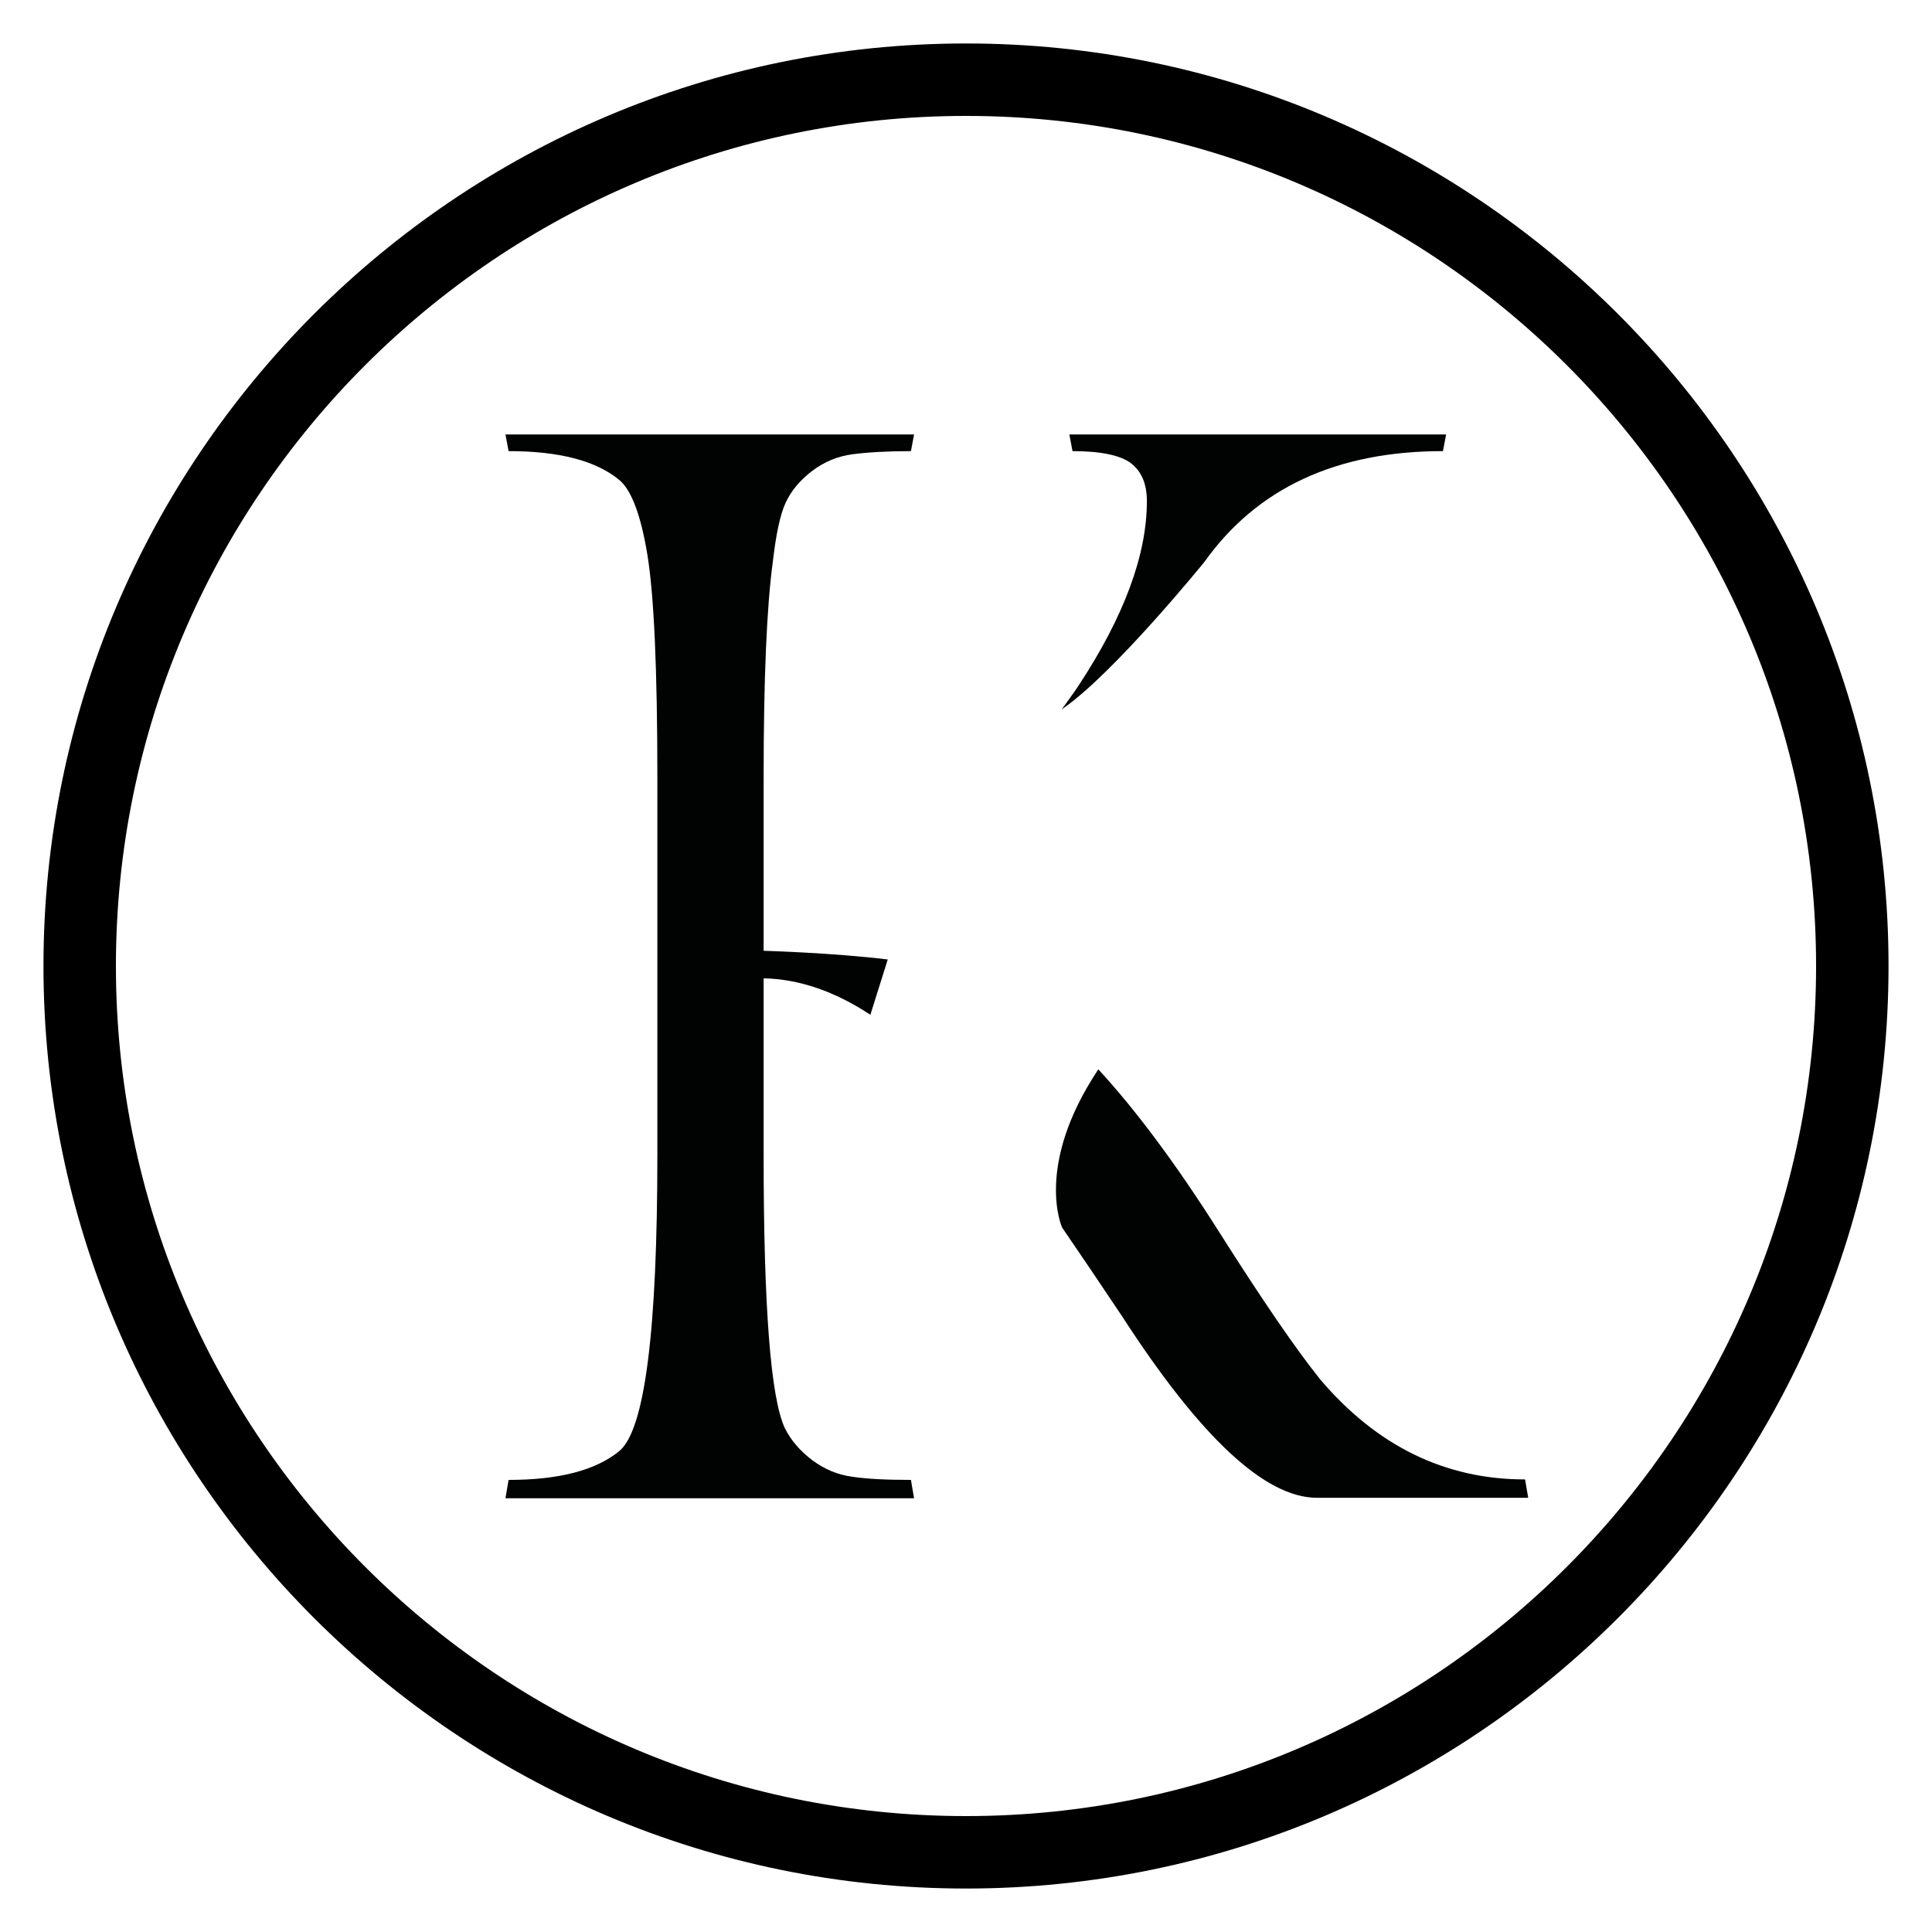 <?xml version="1.0" encoding="UTF-8"?> <!-- Generator: Adobe Illustrator 24.1.2, SVG Export Plug-In . SVG Version: 6.00 Build 0) --> <svg xmlns="http://www.w3.org/2000/svg" xmlns:xlink="http://www.w3.org/1999/xlink" version="1.1" id="Layer_1" x="0px" y="0px" viewBox="0 0 80 80" style="enable-background:new 0 0 80 80;" xml:space="preserve"> <style type="text/css"> .st0{fill:none;} .st1{fill:#010202;} </style> <g> <path class="st0" d="M40,4.8C20.59,4.8,4.8,20.59,4.8,40S20.59,75.2,40,75.2S75.2,59.41,75.2,40S59.41,4.8,40,4.8z M63.27,31.76 c-10.63,4.76-15.57,9.15-17.8,12.52c1.55,1.68,3.22,3.92,5,6.73c1.78,2.81,3.18,4.84,4.18,6.1c2.35,2.77,5.18,4.15,8.49,4.15 l0.13,0.76h-8.75c-2.14,0-4.82-2.5-8.05-7.49c-0.81-1.23-1.65-2.47-2.51-3.7l-9.27-4.54l1.35-4.27c-1.47-0.97-2.95-1.48-4.42-1.51 v7.3c0,6.29,0.29,10.07,0.88,11.33c0.25,0.5,0.63,0.94,1.13,1.32c0.5,0.38,1.06,0.61,1.67,0.69c0.61,0.08,1.42,0.13,2.42,0.13 l0.13,0.76H20.93l0.13-0.76c2.1,0,3.63-0.4,4.59-1.2c1.05-0.88,1.57-4.97,1.57-12.27V32.2c0-4.49-0.14-7.56-0.41-9.22 c-0.27-1.66-0.66-2.69-1.16-3.11c-0.97-0.8-2.5-1.2-4.59-1.2l-0.13-0.69h16.92l-0.13,0.69c-1.01,0-1.82,0.04-2.42,0.13 c-0.61,0.08-1.16,0.31-1.67,0.69c-0.5,0.38-0.87,0.82-1.1,1.32c-0.23,0.5-0.41,1.32-0.53,2.45c-0.25,1.85-0.38,4.82-0.38,8.93v7.17 l5.82-5.84c0,0,4.35-2.68,6.5-4.15c0.23-0.33,0.48-0.65,0.7-0.99c1.89-2.87,2.83-5.42,2.83-7.64c0-0.71-0.22-1.24-0.66-1.57 c-0.44-0.34-1.25-0.5-2.42-0.5l-0.13-0.69h15.6l-0.13,0.69c-4.4,0-7.7,1.53-9.88,4.59l1.66,5.1c0,0-3.95,4.59-7.39,8.07 C53.44,33.73,68.2,29.55,63.27,31.76z"></path> <path class="st1" d="M43.98,50.83L43.98,50.83c0.84,1.23,1.68,2.47,2.5,3.7c3.23,4.99,5.91,7.49,8.05,7.49h8.75l-0.13-0.76 c-3.31,0-6.14-1.38-8.49-4.15c-1.01-1.26-2.4-3.29-4.18-6.1c-1.78-2.81-3.45-5.05-5-6.73C42.81,48.28,43.98,50.83,43.98,50.83z"></path> <path class="st1" d="M49.87,23.27c2.18-3.06,5.47-4.59,9.88-4.59l0.13-0.69h-15.6l0.13,0.69c1.17,0,1.98,0.17,2.42,0.5 c0.44,0.34,0.66,0.86,0.66,1.57c0,2.22-0.94,4.77-2.83,7.64c-0.22,0.34-0.47,0.66-0.7,0.99c0.02-0.01,0.04-0.02,0.05-0.04 C46.13,27.88,49.87,23.27,49.87,23.27z"></path> <path class="st1" d="M31.62,39.37V32.2c0-4.11,0.13-7.09,0.38-8.93c0.13-1.13,0.3-1.95,0.53-2.45c0.23-0.5,0.6-0.94,1.1-1.32 c0.5-0.38,1.06-0.61,1.67-0.69c0.61-0.08,1.42-0.13,2.42-0.13l0.13-0.69H20.93l0.13,0.69c2.1,0,3.63,0.4,4.59,1.2 c0.5,0.42,0.89,1.46,1.16,3.11c0.27,1.66,0.41,4.73,0.41,9.22v15.6c0,7.3-0.52,11.39-1.57,12.27c-0.97,0.8-2.5,1.2-4.59,1.2 l-0.13,0.76h16.92l-0.13-0.76c-1.01,0-1.82-0.04-2.42-0.13c-0.61-0.08-1.16-0.31-1.67-0.69c-0.5-0.38-0.88-0.82-1.13-1.32 c-0.59-1.26-0.88-5.03-0.88-11.33v-7.3c1.47,0.03,2.95,0.54,4.42,1.51l0.72-2.29C34.48,39.45,31.62,39.37,31.62,39.37z"></path> <path d="M40,1.8C18.94,1.8,1.8,18.94,1.8,40S18.94,78.2,40,78.2S78.2,61.06,78.2,40S61.06,1.8,40,1.8z M40,75.2 C20.59,75.2,4.8,59.41,4.8,40S20.59,4.8,40,4.8S75.2,20.59,75.2,40S59.41,75.2,40,75.2z"></path> </g> </svg> 